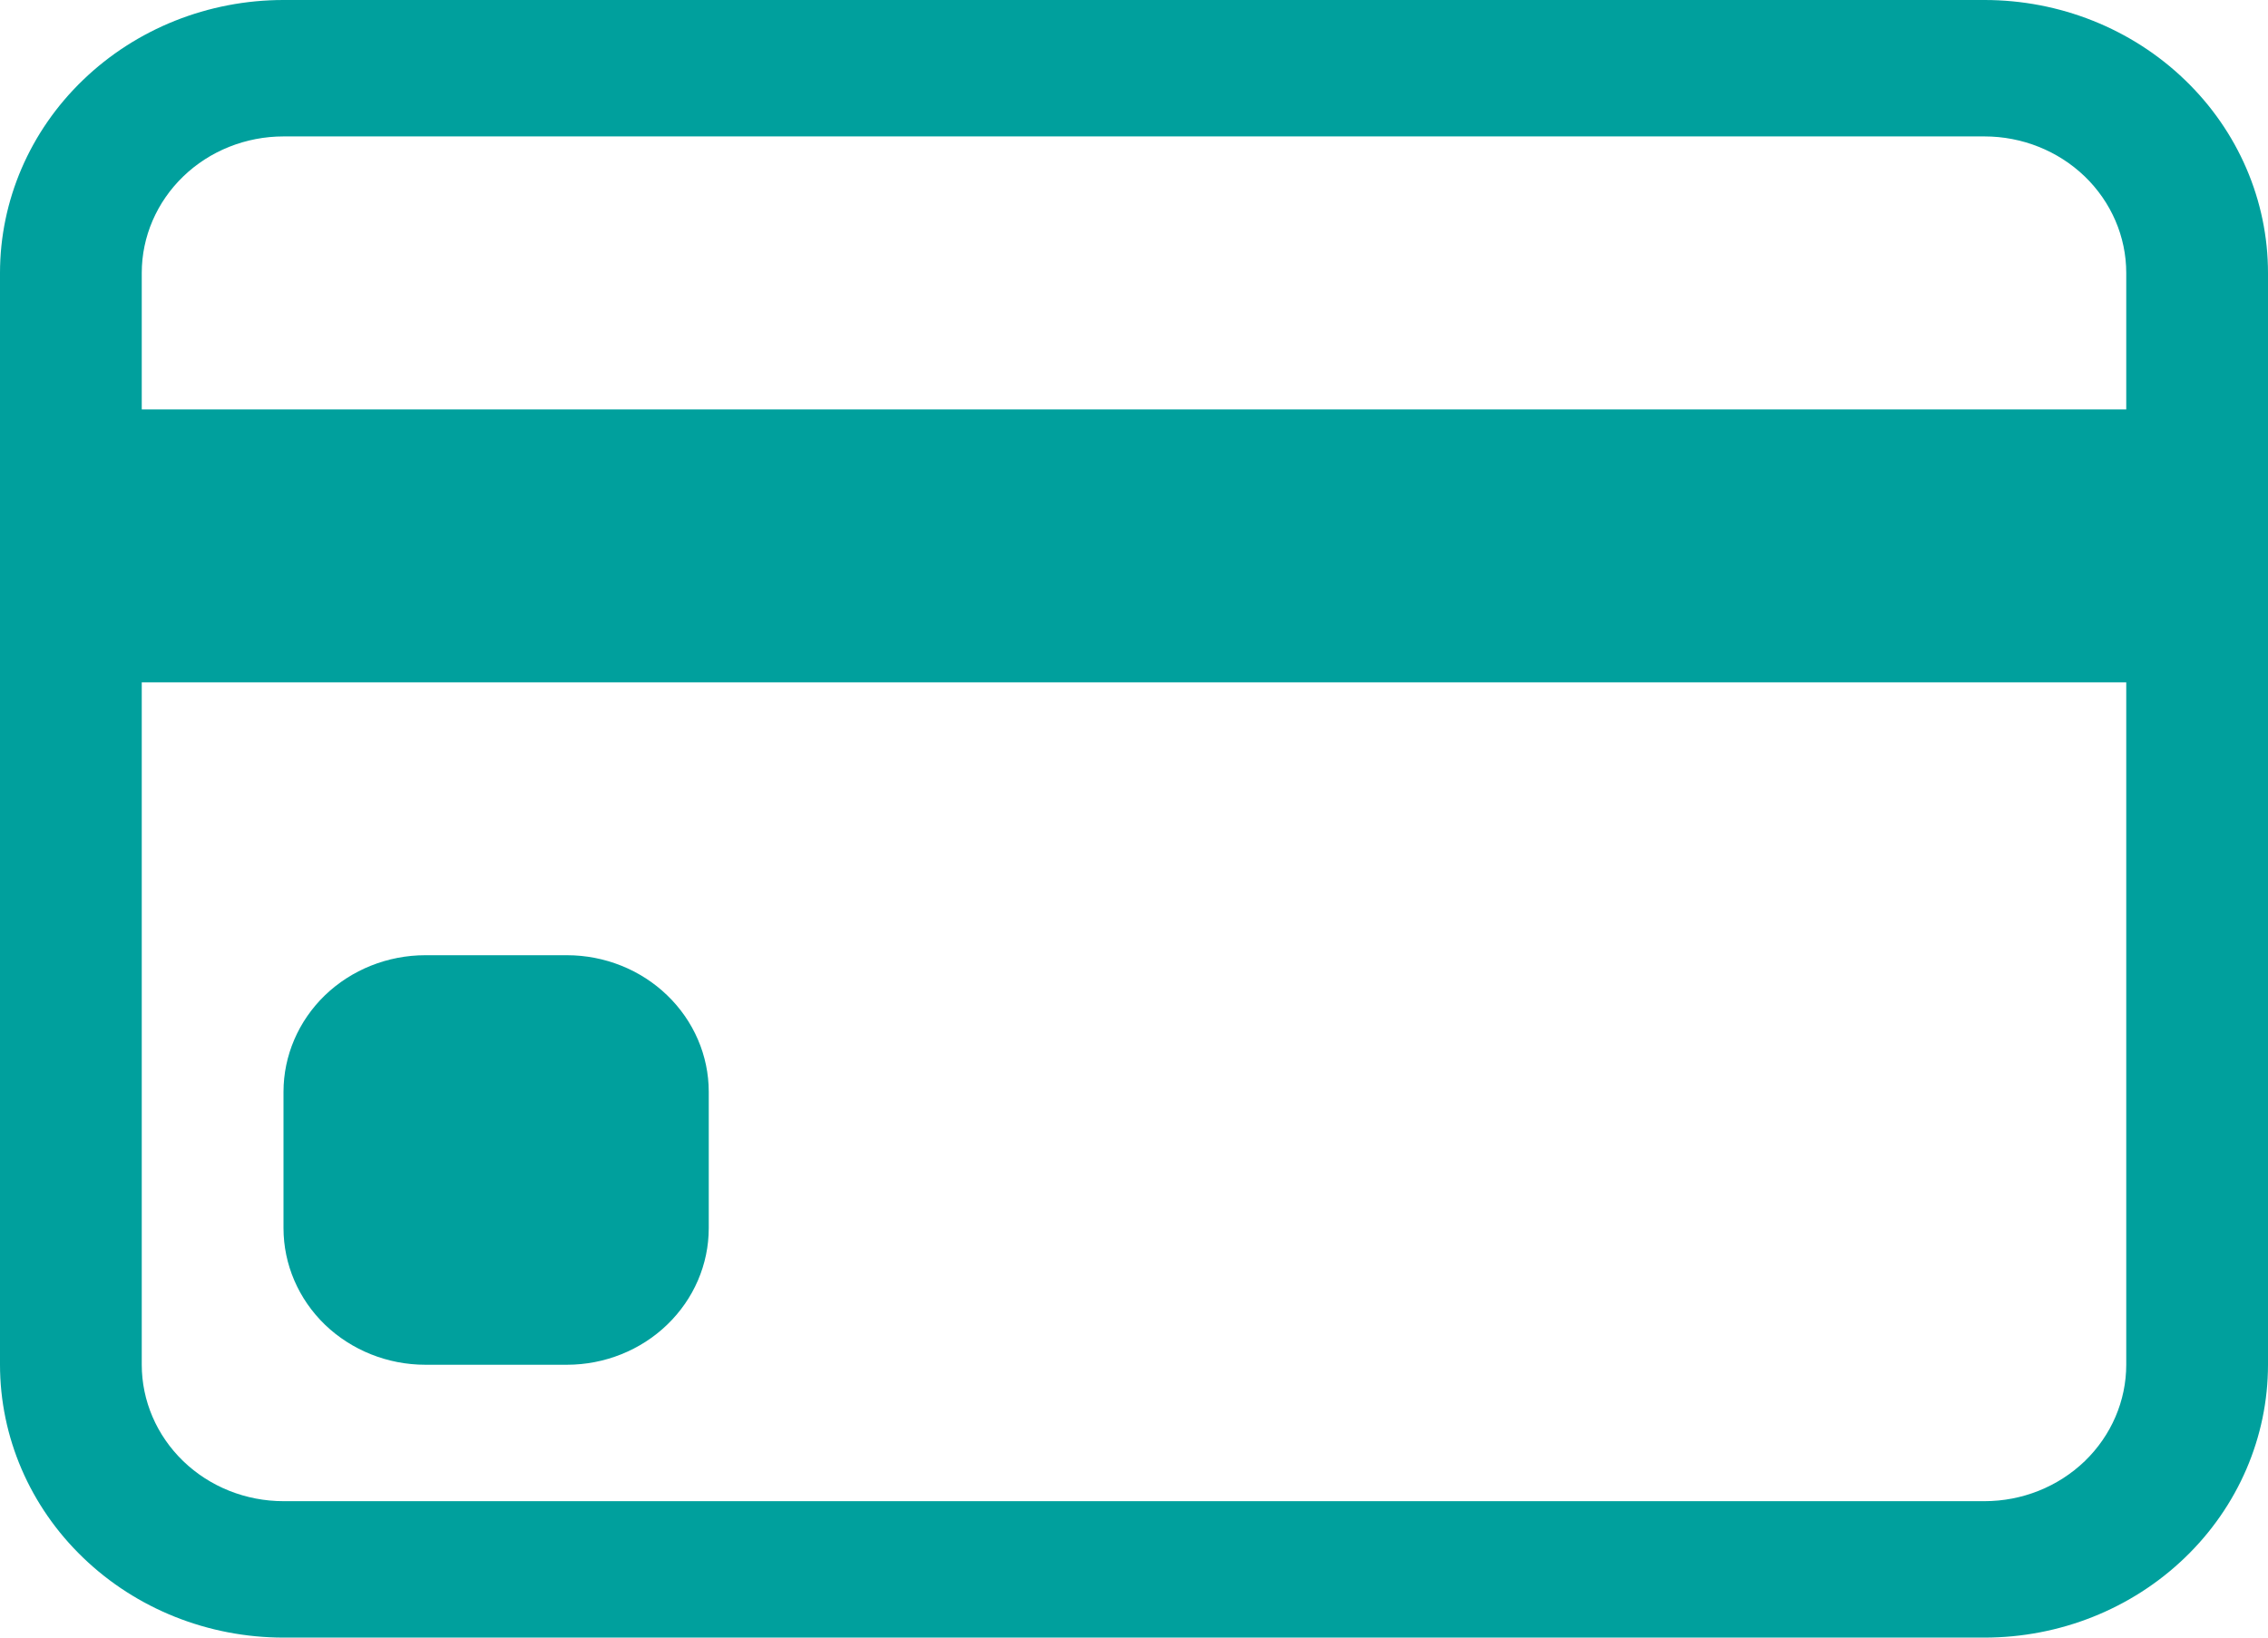 <svg viewBox="0 0 18 13" xmlns="http://www.w3.org/2000/svg">
    <path fill="#00A09D" d="M0 2.167C0 1.592 0.237 1.041 0.659 0.635C1.081 0.228 1.653 0 2.25 0H15.75C16.347 0 16.919 0.228 17.341 0.635C17.763 1.041 18 1.592 18 2.167V10.833C18 11.408 17.763 11.959 17.341 12.365C16.919 12.772 16.347 13 15.75 13H2.25C1.653 13 1.081 12.772 0.659 12.365C0.237 11.959 0 11.408 0 10.833V2.167ZM2.25 1.083C1.952 1.083 1.665 1.197 1.454 1.401C1.244 1.604 1.125 1.879 1.125 2.167V3.25H16.875V2.167C16.875 1.879 16.756 1.604 16.546 1.401C16.334 1.197 16.048 1.083 15.75 1.083H2.25ZM16.875 5.417H1.125V10.833C1.125 11.121 1.244 11.396 1.454 11.599C1.665 11.803 1.952 11.917 2.25 11.917H15.75C16.048 11.917 16.334 11.803 16.546 11.599C16.756 11.396 16.875 11.121 16.875 10.833V5.417Z" />
    <path fill="#00A09D" d="M2.25 8.667C2.25 8.38 2.369 8.104 2.579 7.901C2.79 7.698 3.077 7.583 3.375 7.583H4.5C4.798 7.583 5.085 7.698 5.295 7.901C5.506 8.104 5.625 8.38 5.625 8.667V9.75C5.625 10.037 5.506 10.313 5.295 10.516C5.085 10.719 4.798 10.834 4.5 10.834H3.375C3.077 10.834 2.79 10.719 2.579 10.516C2.369 10.313 2.25 10.037 2.25 9.75V8.667Z" />
</svg>
